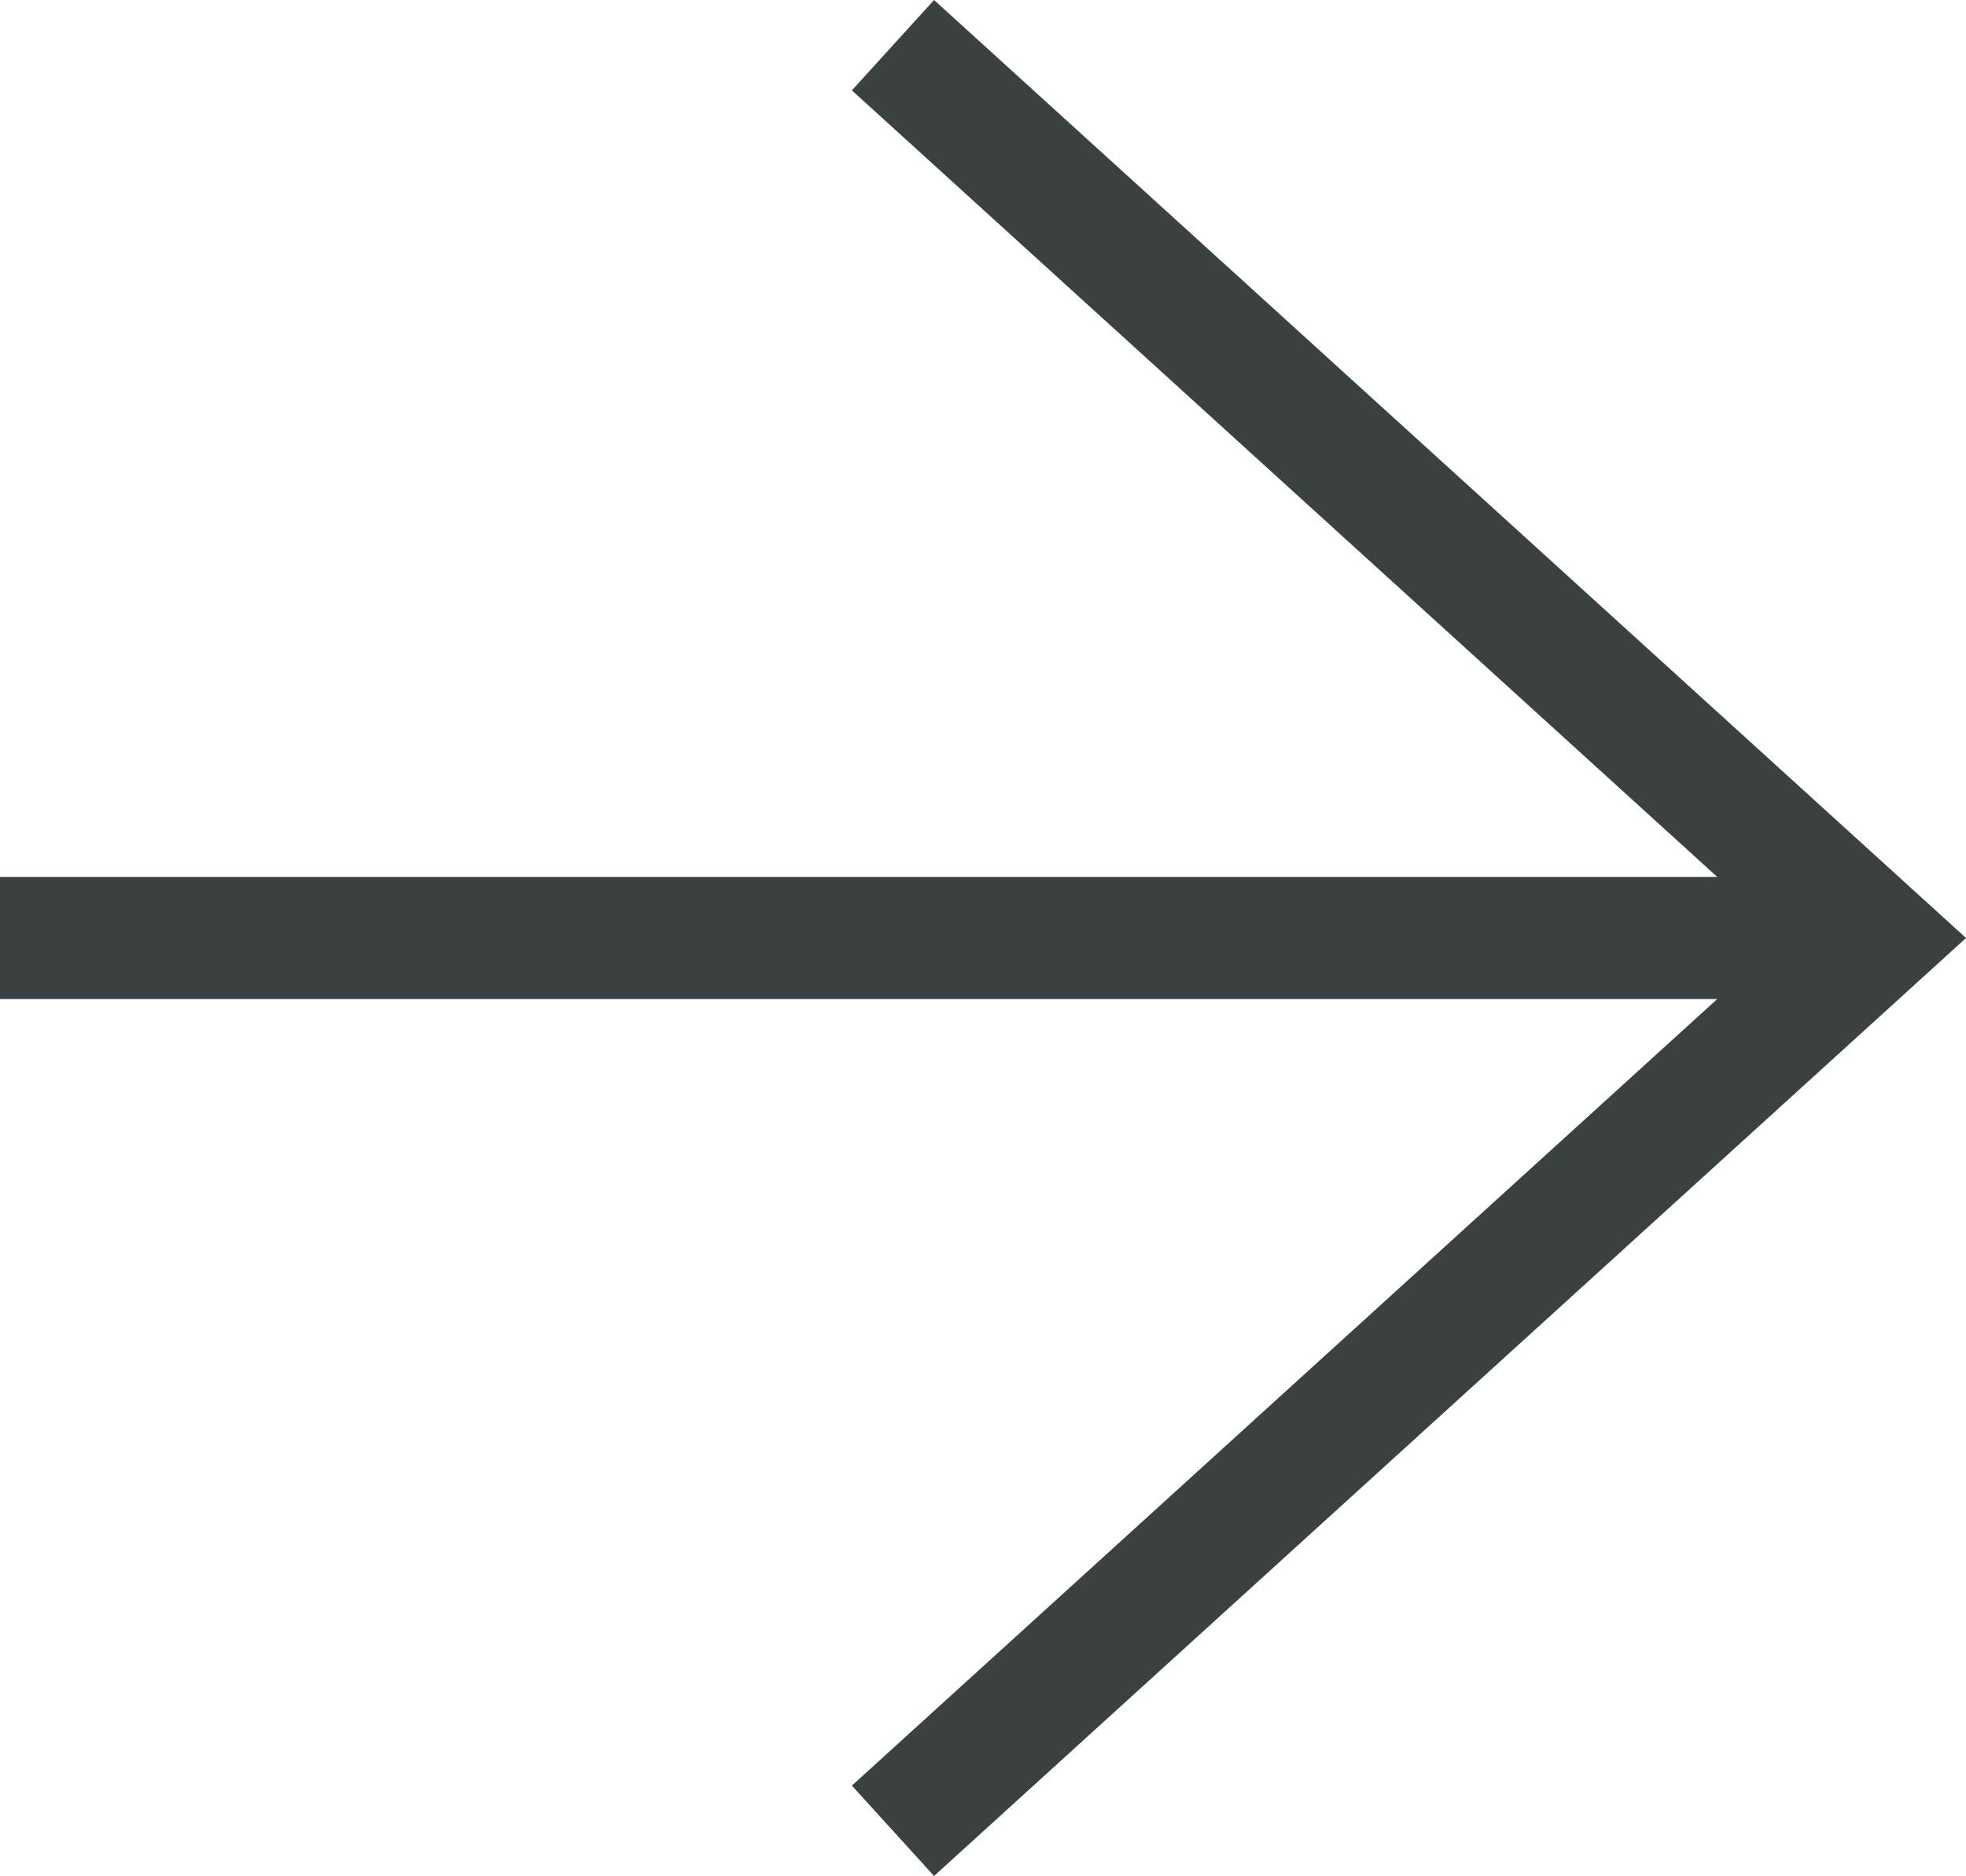 <svg xmlns="http://www.w3.org/2000/svg" width="16.094" height="15.36"><g data-name="グループ 5941" fill="none" stroke="#3b4043"><path data-name="線 577" d="M0 7.68h15.351"/><path data-name="パス 12932" d="M7.31.37l8.041 7.31-8.041 7.31"/></g></svg>